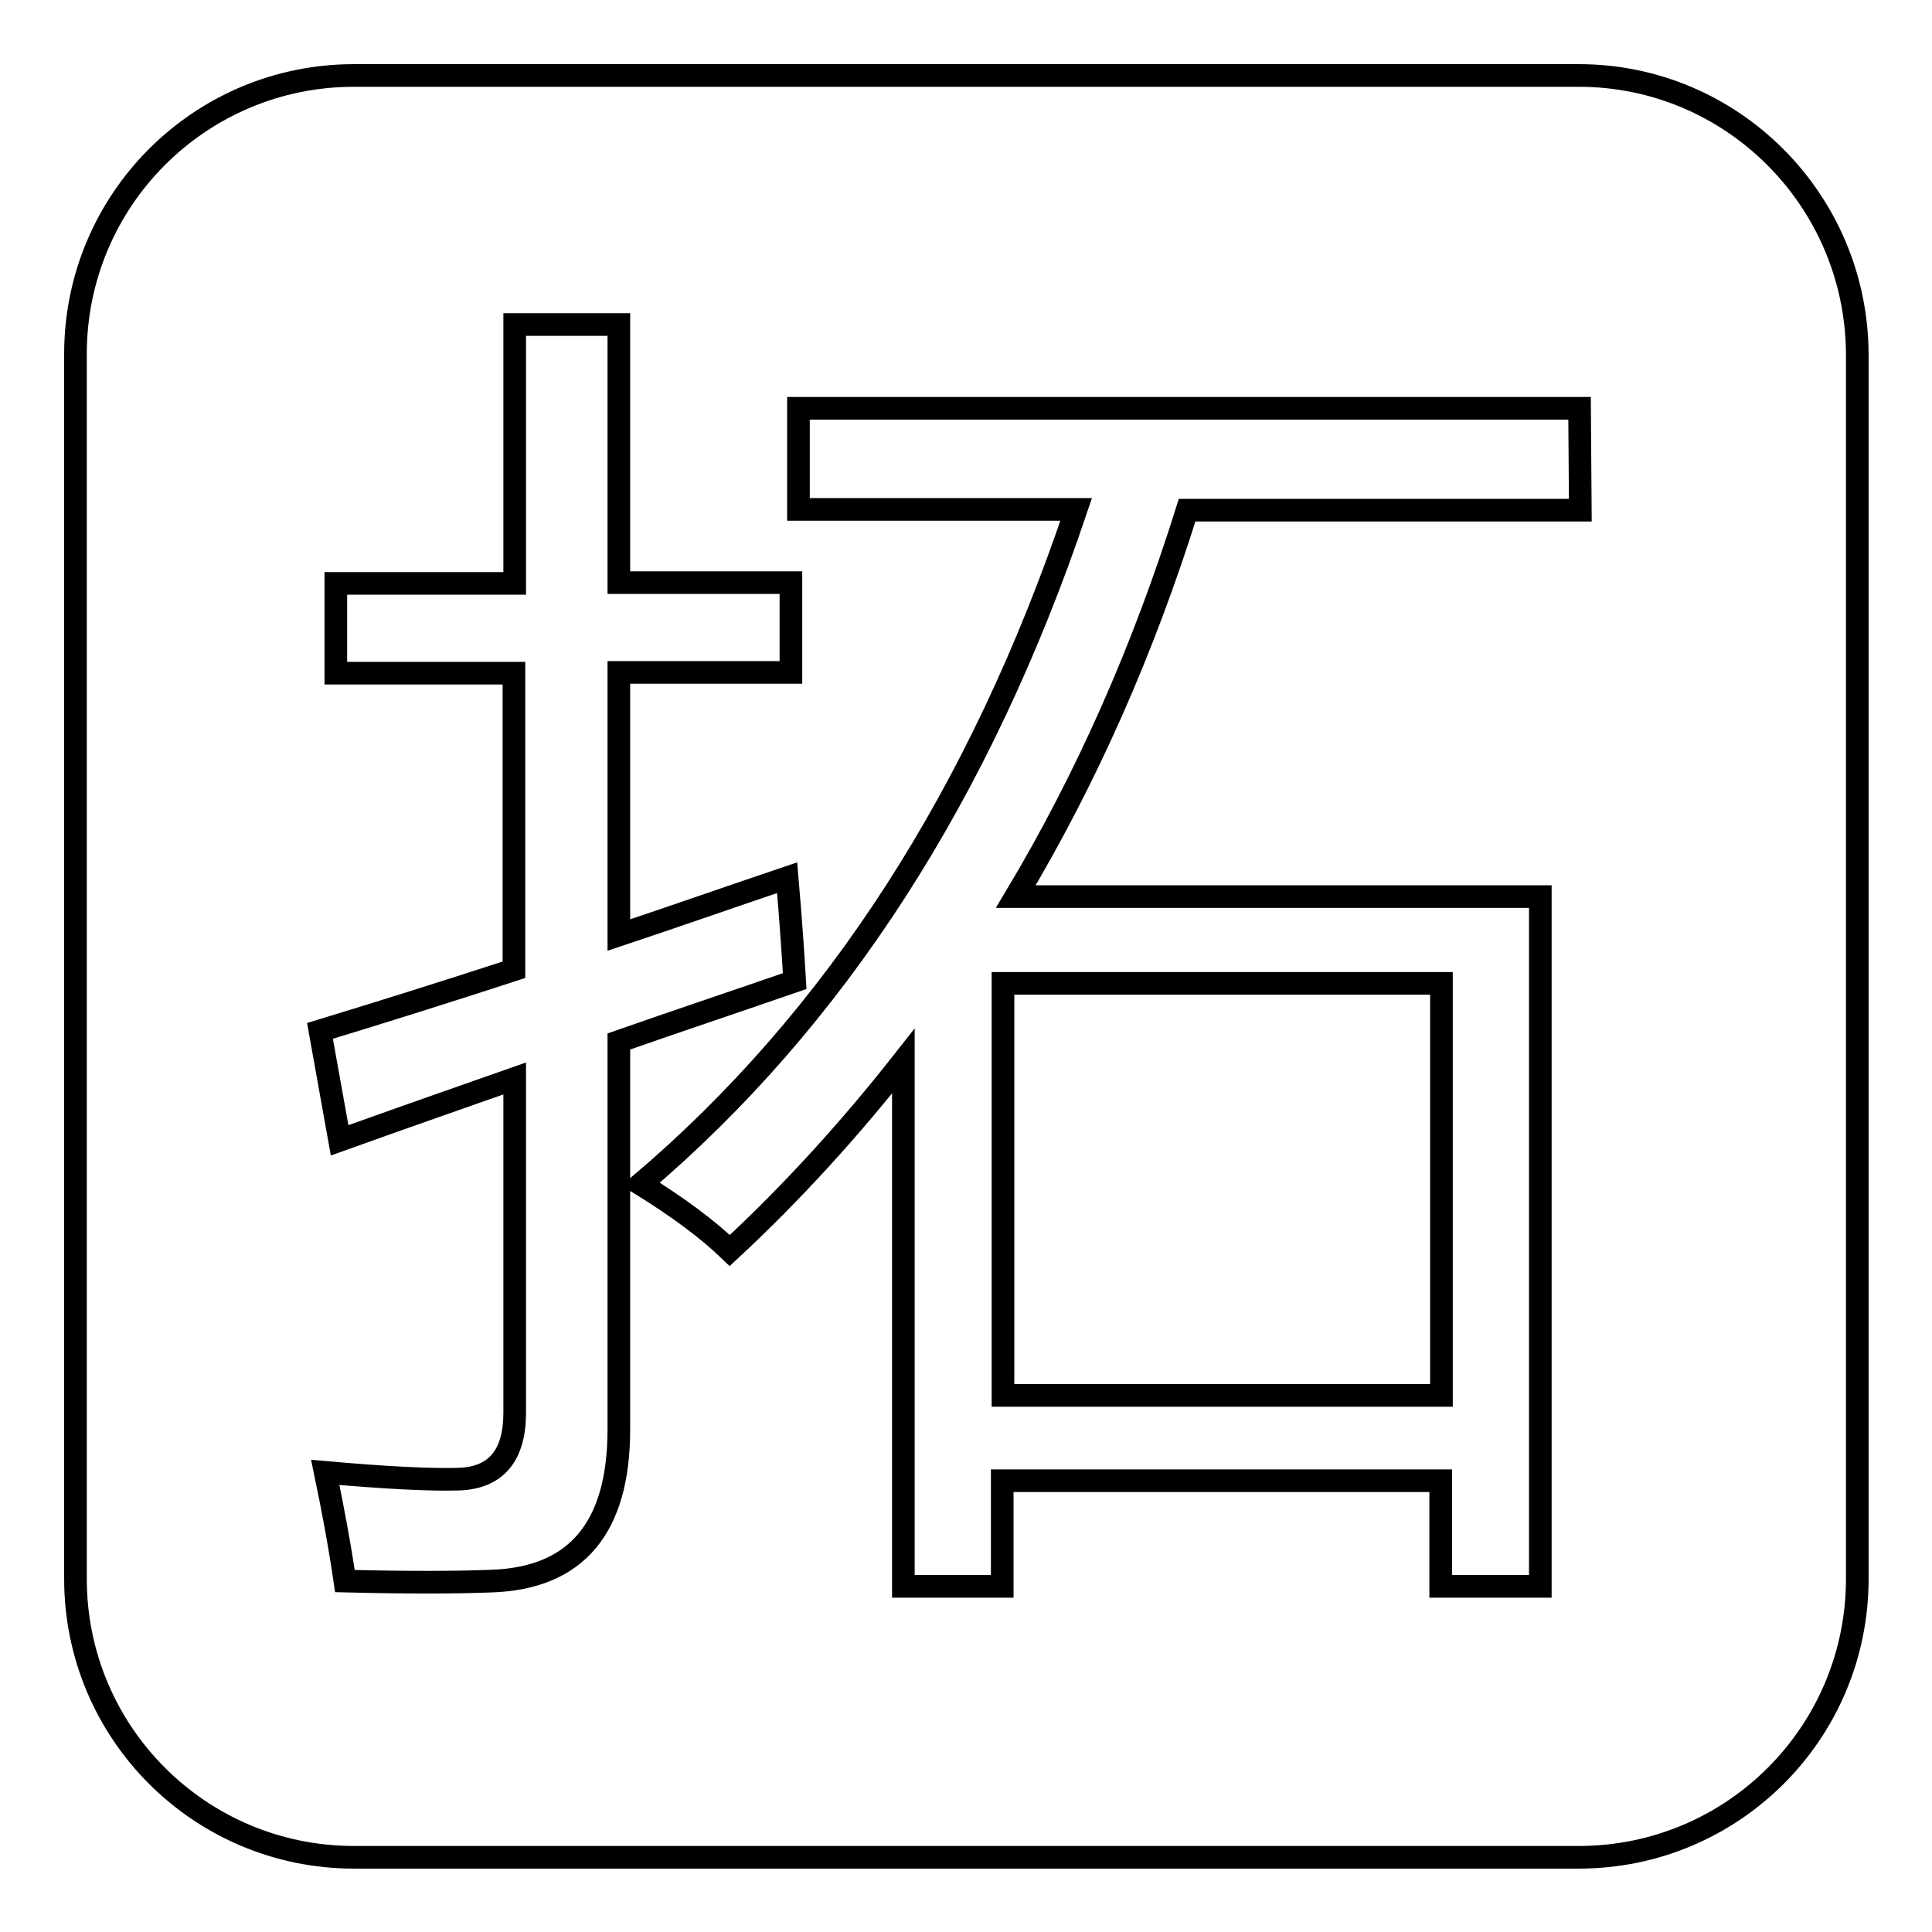 <?xml version="1.0" encoding="utf-8"?>
<!-- Svg Vector Icons : http://www.onlinewebfonts.com/icon -->
<!DOCTYPE svg PUBLIC "-//W3C//DTD SVG 1.1//EN" "http://www.w3.org/Graphics/SVG/1.1/DTD/svg11.dtd">
<svg version="1.1" xmlns="http://www.w3.org/2000/svg" xmlns:xlink="http://www.w3.org/1999/xlink" x="0px" y="0px" viewBox="0 0 256 256" enable-background="new 0 0 256 256" xml:space="preserve">
<g><g><path stroke-width="3" fill-opacity="0" stroke="#000000"  d="M132.9,130.3h58.1v54.6h-58.1V130.3z"/><path stroke-width="3" fill-opacity="0" stroke="#000000"  d="M209.2,10H46.9C26.5,10,10,26.5,10,46.9v162.3c0,20.4,16.5,36.9,36.9,36.9h162.3c20.4,0,36.9-16.5,36.9-36.9V46.9C246,26.5,229.5,10,209.2,10z M82,189.4c0,13-5.6,19.7-16.8,20.1c-5,0.2-11.5,0.2-19.5,0c-0.7-4.8-1.6-9.6-2.6-14.4c7.9,0.7,13.8,1,17.5,0.9c5.1-0.1,7.6-3.1,7.6-8.8v-44.3c-7.7,2.7-15.4,5.4-23.2,8.2l-2.6-14.5c8.2-2.5,16.8-5.2,25.7-8.1V89.2H44.5V77.3h23.7V43H82v34.2h22.8v11.9H82v34.8c7.2-2.4,14.6-5,22.3-7.6c0.5,5.8,0.8,10.3,1,13.7c-7.8,2.7-15.6,5.3-23.3,8L82,189.4L82,189.4z M209.4,67.6h-52.1c-5.8,18.5-13.3,35.5-22.7,51.2h69.5v91.4h-13.2v-14h-58.1v14h-13.1v-69.6c-7,8.9-14.6,17.3-23,25.1c-2.9-2.8-6.8-5.7-11.8-8.8c25.8-21.9,45-51.7,57.7-89.4h-36.8V54.1h103.5L209.4,67.6L209.4,67.6z"/></g></g>
</svg>
